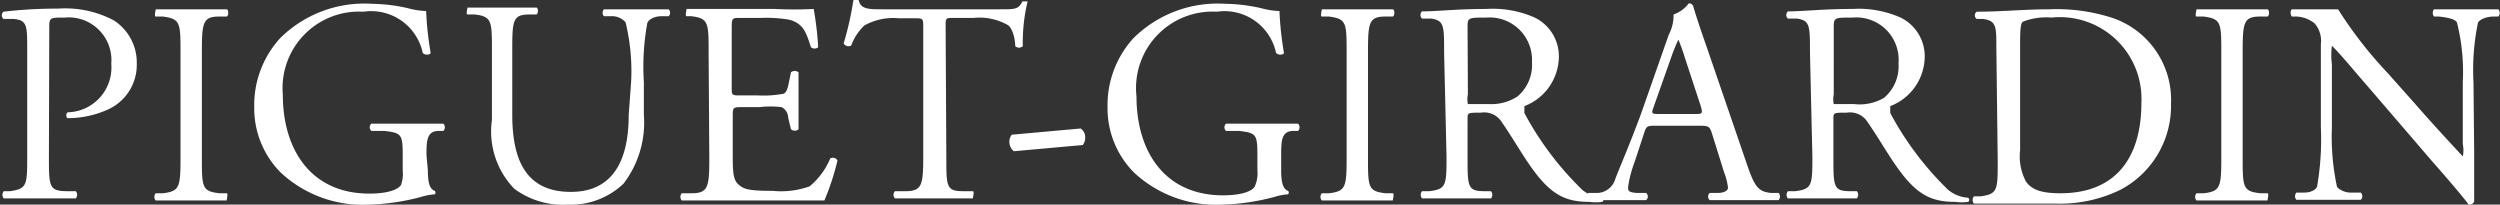 <svg id="Calque_1" data-name="Calque 1" xmlns="http://www.w3.org/2000/svg" viewBox="0 0 72.57 5.94"><rect x="0" y="0" width="72.57" height="5.94" fill="#333333" stroke="none"/><defs><style>.cls-1{fill:#fff;}</style></defs><title>logo-header</title><path class="cls-1" d="M3.73,9.54c0,.88,0,1,.55,1l.23,0a.16.16,0,0,1,0,.21l-1.09,0-1,0a.16.16,0,0,1,0-.21l.18,0c.49-.07.5-.17.5-1V6.44c0-.71,0-.86-.39-.9l-.3,0a.14.14,0,0,1,0-.21A13.28,13.28,0,0,1,4,5.24a3,3,0,0,1,1.61.34,1.45,1.45,0,0,1,.67,1.26,1.42,1.42,0,0,1-.84,1.33,2.83,2.83,0,0,1-1.16.25c-.06,0-.06-.15,0-.17A1.3,1.3,0,0,0,5.54,6.84,1.24,1.24,0,0,0,4.19,5.5c-.44,0-.45,0-.45.3Z" transform="translate(-2.31 -4.99)"/><path class="cls-1" d="M7.55,6.54c0-.89,0-1-.51-1.07l-.21,0c-.05,0,0-.18,0-.21l1.06,0,1,0c.05,0,.07.18,0,.21l-.21,0c-.49,0-.51.18-.51,1.07v3c0,.89,0,1,.51,1.06l.21,0c.05,0,0,.18,0,.21l-1,0-1.06,0a.16.16,0,0,1,0-.21l.21,0c.49-.06.51-.18.51-1.06Z" transform="translate(-2.31 -4.99)"/><path class="cls-1" d="M14.73,9.94c0,.34.05.54.2.59a.07.07,0,0,1,0,.1,1.86,1.86,0,0,0-.41.08,6.56,6.56,0,0,1-1.5.22A3.49,3.49,0,0,1,10.46,10a2.64,2.64,0,0,1-.77-1.9,2.88,2.88,0,0,1,.75-2,3.47,3.47,0,0,1,2.66-1,5,5,0,0,1,1.06.13,2.2,2.2,0,0,0,.52.08,9.44,9.44,0,0,0,.13,1.21c0,.07-.18.08-.23,0a1.53,1.53,0,0,0-1.72-1.19,2.22,2.22,0,0,0-2.34,2.41c0,1.61.83,2.87,2.51,2.87.52,0,.83-.11.92-.25A.94.94,0,0,0,14,9.94V9.6c0-.7,0-.75-.54-.81l-.37,0a.14.14,0,0,1,0-.21c.24,0,.7,0,1.2,0l.89,0a.15.15,0,0,1,0,.21l-.13,0c-.35,0-.36.28-.36.7Z" transform="translate(-2.31 -4.99)"/><path class="cls-1" d="M20.63,7.37a6,6,0,0,0-.16-1.73.52.52,0,0,0-.42-.18l-.21,0a.15.15,0,0,1,0-.2l1,0c.35,0,.58,0,.88,0a.14.14,0,0,1,0,.2l-.2,0c-.21,0-.38.09-.42.2A7,7,0,0,0,21,7.37v.95a2.92,2.92,0,0,1-.59,2,2.21,2.21,0,0,1-1.6.61,2.38,2.38,0,0,1-1.57-.46,2.39,2.39,0,0,1-.65-2v-2c0-.87,0-1-.5-1.06l-.21,0c-.05,0,0-.18,0-.2l1,0,1,0c.05,0,.07.17,0,.2l-.2,0c-.49,0-.5.18-.5,1.06V8.32c0,1.35.42,2.24,1.7,2.24s1.68-1,1.68-2.23Z" transform="translate(-2.31 -4.99)"/><path class="cls-1" d="M22.88,6.52c0-.87,0-1-.51-1.06l-.13,0c-.05,0,0-.18,0-.21l.5,0h2.06a11.18,11.18,0,0,0,1.13,0,9.27,9.27,0,0,1,.13,1.11.16.16,0,0,1-.21,0c-.13-.39-.2-.69-.64-.8a4,4,0,0,0-.81-.05h-.6c-.25,0-.25,0-.25.34V7.53c0,.23,0,.23.28.23h.49A3.11,3.11,0,0,0,25,7.72c.1,0,.16-.08.2-.29l.07-.34a.17.17,0,0,1,.22,0c0,.2,0,.53,0,.85s0,.62,0,.8a.16.16,0,0,1-.22,0l-.08-.33A.36.36,0,0,0,25,8.1a2.81,2.81,0,0,0-.65,0h-.49c-.25,0-.28,0-.28.23V9.47c0,.44,0,.73.16.87s.28.19,1,.19a2.46,2.46,0,0,0,1.07-.13,2.1,2.1,0,0,0,.6-.81.15.15,0,0,1,.21.06,7.28,7.28,0,0,1-.38,1.16l-1.12,0H23.24l-1.14,0a.16.16,0,0,1,0-.21l.28,0c.48,0,.52-.17.52-1Z" transform="translate(-2.31 -4.99)"/><path class="cls-1" d="M29.78,9.54c0,.88,0,1,.5,1l.27,0c.05,0,0,.18,0,.21l-1.1,0-1.16,0a.15.15,0,0,1,0-.21l.3,0c.48,0,.52-.17.52-1V5.79c0-.26,0-.27-.25-.27h-.46a1.72,1.72,0,0,0-1,.21,1.53,1.53,0,0,0-.38.58.16.16,0,0,1-.22-.06A8.86,8.86,0,0,0,27.08,5a.21.21,0,0,1,.16,0c.05.27.33.26.71.26h3.39c.45,0,.53,0,.65-.23,0,0,.13,0,.15,0A5.06,5.06,0,0,0,32,6.33a.16.16,0,0,1-.22,0c0-.21-.08-.52-.21-.61a1.67,1.67,0,0,0-1-.21H30c-.25,0-.24,0-.24.28Z" transform="translate(-2.31 -4.99)"/><path class="cls-1" d="M33.68,8.72a.3.3,0,0,1,.13.27.33.33,0,0,1-.07.21l-2,.18a.35.35,0,0,1-.13-.27.33.33,0,0,1,.07-.21Z" transform="translate(-2.31 -4.99)"/><path class="cls-1" d="M39.5,9.94c0,.34.05.54.2.59a.07.07,0,0,1,0,.1,1.86,1.86,0,0,0-.41.08,6.56,6.56,0,0,1-1.5.22A3.49,3.49,0,0,1,35.23,10a2.64,2.64,0,0,1-.77-1.9,2.88,2.88,0,0,1,.75-2,3.47,3.47,0,0,1,2.66-1,5,5,0,0,1,1.06.13,2.2,2.2,0,0,0,.52.08,9.44,9.44,0,0,0,.13,1.21c0,.07-.18.08-.23,0a1.53,1.53,0,0,0-1.72-1.19A2.22,2.22,0,0,0,35.3,7.79c0,1.61.83,2.87,2.51,2.87.52,0,.83-.11.92-.25a.94.94,0,0,0,.08-.48V9.6c0-.7,0-.75-.54-.81l-.37,0a.14.14,0,0,1,0-.21c.24,0,.7,0,1.2,0l.89,0a.15.15,0,0,1,0,.21l-.13,0c-.35,0-.36.28-.36.7Z" transform="translate(-2.31 -4.99)"/><path class="cls-1" d="M41.4,6.54c0-.89,0-1-.51-1.07l-.21,0c-.05,0,0-.18,0-.21l1.06,0,1,0c.05,0,.07.18,0,.21l-.21,0c-.49,0-.51.18-.51,1.07v3c0,.89,0,1,.51,1.06l.21,0c.05,0,0,.18,0,.21l-1,0-1.06,0a.16.16,0,0,1,0-.21l.21,0c.49-.06.51-.18.51-1.06Z" transform="translate(-2.31 -4.99)"/><path class="cls-1" d="M44.23,6.53c0-.8,0-.94-.37-1l-.27,0a.14.14,0,0,1,0-.21c.47,0,1-.07,1.87-.07a3,3,0,0,1,1.4.25,1.25,1.25,0,0,1,.7,1.17,1.55,1.55,0,0,1-1,1.4c0,.05,0,.13,0,.2a9,9,0,0,0,1.68,2.23,1,1,0,0,0,.58.23.07.07,0,0,1,0,.12,1.32,1.32,0,0,1-.37,0c-.71,0-1.14-.21-1.73-1.06-.22-.31-.56-.89-.82-1.26a.6.6,0,0,0-.6-.27c-.38,0-.39,0-.39.18V9.54c0,.88,0,1,.5,1l.18,0a.16.16,0,0,1,0,.21l-1,0-1,0a.16.16,0,0,1,0-.21l.21,0c.49-.06.5-.17.5-1Zm.69,1.2a.66.66,0,0,0,0,.28s.15,0,.58,0a1.4,1.4,0,0,0,.86-.22,1.2,1.2,0,0,0,.42-1A1.23,1.23,0,0,0,45.46,5.5c-.52,0-.55,0-.55.27Z" transform="translate(-2.31 -4.99)"/><path class="cls-1" d="M52,8.85c-.06-.18-.09-.21-.34-.21H50.36c-.21,0-.26,0-.32.2l-.29.88a3.22,3.22,0,0,0-.18.7c0,.1,0,.15.24.17l.28,0a.13.13,0,0,1,0,.21c-.22,0-.48,0-.87,0l-.8,0a.16.16,0,0,1,0-.21l.28,0a.56.56,0,0,0,.5-.41c.15-.39.39-.93.74-1.87L50.75,6a1.2,1.2,0,0,0,.14-.59.94.94,0,0,0,.44-.32.12.12,0,0,1,.13.08c.11.37.24.75.37,1.12L53,9.7c.24.72.35.85.71.89l.23,0a.16.16,0,0,1,0,.21l-1,0c-.4,0-.72,0-1,0a.14.14,0,0,1,0-.21l.24,0c.18,0,.29-.07.29-.15a1.72,1.72,0,0,0-.11-.44ZM50.31,8.1c-.07.19-.06.2.18.2h1c.24,0,.26,0,.18-.26l-.45-1.37a5.6,5.6,0,0,0-.19-.53h0a5.1,5.1,0,0,0-.2.49Z" transform="translate(-2.31 -4.99)"/><path class="cls-1" d="M54.85,6.53c0-.8,0-.94-.37-1l-.27,0a.14.14,0,0,1,0-.21c.47,0,1-.07,1.87-.07a3,3,0,0,1,1.4.25,1.25,1.25,0,0,1,.7,1.17,1.55,1.55,0,0,1-1,1.4c0,.05,0,.13,0,.2a9,9,0,0,0,1.68,2.23,1,1,0,0,0,.58.23.07.07,0,0,1,0,.12,1.32,1.32,0,0,1-.37,0c-.71,0-1.14-.21-1.73-1.06-.22-.31-.56-.89-.82-1.26a.6.6,0,0,0-.6-.27c-.38,0-.39,0-.39.18V9.54c0,.88,0,1,.5,1l.18,0a.16.16,0,0,1,0,.21l-1,0-1,0a.16.16,0,0,1,0-.21l.21,0c.49-.06.5-.17.5-1Zm.69,1.2a.66.66,0,0,0,0,.28s.15,0,.58,0A1.4,1.4,0,0,0,57,7.83a1.2,1.2,0,0,0,.42-1A1.23,1.23,0,0,0,56.09,5.5c-.52,0-.55,0-.55.27Z" transform="translate(-2.31 -4.99)"/><path class="cls-1" d="M60.26,6.35c0-.59,0-.76-.39-.81l-.18,0a.13.13,0,0,1,0-.21c.71,0,1.39-.07,2.1-.07a5.26,5.26,0,0,1,1.84.25A2.51,2.51,0,0,1,65.33,8a2.75,2.75,0,0,1-1.47,2.5,4,4,0,0,1-1.88.4c-.27,0-.54,0-.77,0l-.6,0-1,0a.16.16,0,0,1,0-.21l.19,0c.49-.07.5-.17.5-1Zm.69,3a1.55,1.55,0,0,0,.17.91c.18.26.5.34,1,.34,1.63,0,2.35-1.06,2.35-2.62A2.37,2.37,0,0,0,61.86,5.5a1.86,1.86,0,0,0-.83.12c-.07.05-.08.26-.08.64Z" transform="translate(-2.31 -4.99)"/><path class="cls-1" d="M66.79,6.54c0-.89,0-1-.51-1.07l-.21,0c-.05,0,0-.18,0-.21l1.06,0,1,0c.05,0,.07.18,0,.21l-.21,0c-.49,0-.51.18-.51,1.07v3c0,.89,0,1,.51,1.06l.21,0c.05,0,0,.18,0,.21l-1,0-1.06,0a.16.16,0,0,1,0-.21l.21,0c.49-.06.51-.18.51-1.06Z" transform="translate(-2.31 -4.99)"/><path class="cls-1" d="M74.13,9.37c0,.25,0,1.25,0,1.47a.15.15,0,0,1-.16.09c-.1-.14-.34-.44-1.07-1.27L71,7.45c-.23-.26-.8-.95-1-1.13h0a2.13,2.13,0,0,0,0,.54V8.69a6.93,6.93,0,0,0,.15,1.73.57.57,0,0,0,.43.16l.26,0a.15.15,0,0,1,0,.21l-1,0c-.35,0-.58,0-.87,0a.16.16,0,0,1,0-.21l.23,0c.19,0,.33-.08.37-.17a8.08,8.08,0,0,0,.11-1.73V6.27a.77.77,0,0,0-.18-.6.91.91,0,0,0-.52-.2l-.14,0c-.05-.05-.05-.18,0-.21.35,0,.8,0,.95,0l.39,0a12.05,12.05,0,0,0,1.43,1.84l.81.91c.57.65,1,1.11,1.38,1.52h0a.85.85,0,0,0,0-.35V7.37a5.89,5.89,0,0,0-.17-1.73c-.05-.08-.18-.13-.52-.17l-.14,0c-.06-.05-.05-.18,0-.21l1,0c.36,0,.58,0,.86,0a.15.15,0,0,1,0,.21l-.12,0c-.27,0-.44.11-.47.18a6.77,6.77,0,0,0-.13,1.73Z" transform="translate(-2.31 -4.99)"/></svg>
